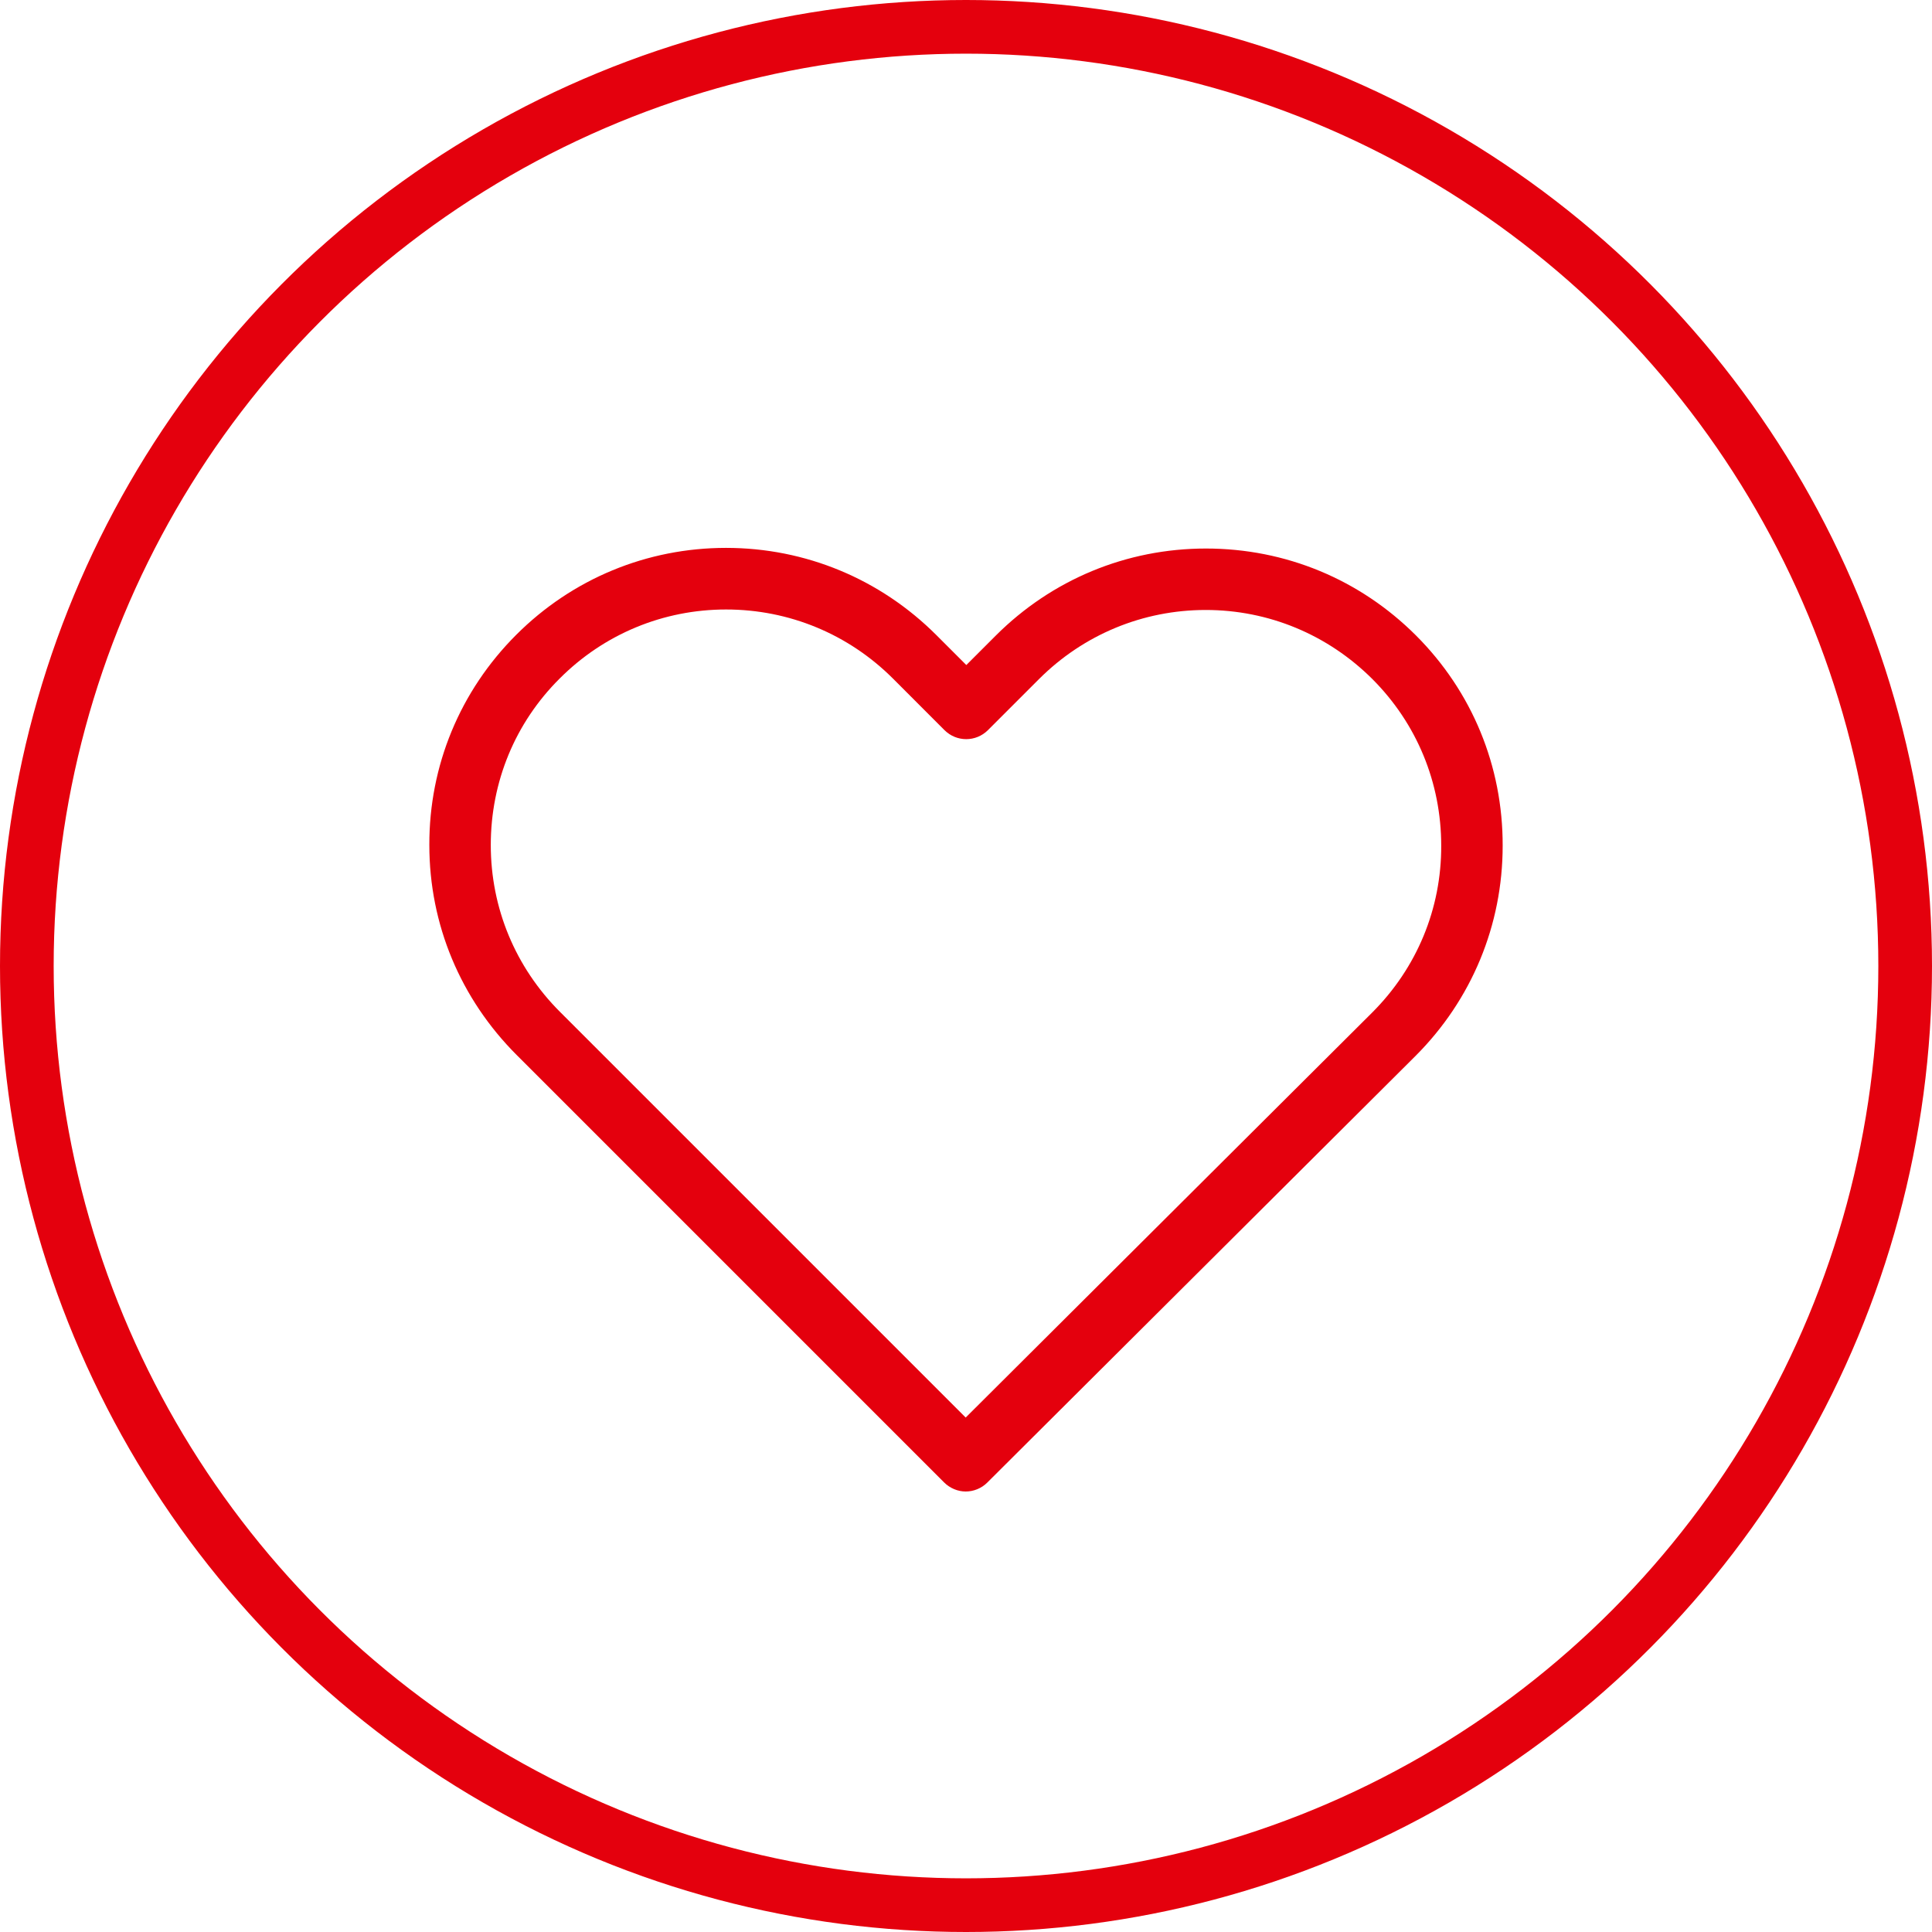<svg width="36" height="36" viewBox="0 0 36 36" fill="none" xmlns="http://www.w3.org/2000/svg">
<circle cx="18" cy="18" r="17.5" stroke="#E4000D"/>
<g clip-path="url(#clip0_1145_4453)">
<path d="M26.385 11.841C25.337 10.794 23.951 10.221 22.471 10.221C20.991 10.221 19.601 10.798 18.553 11.845L18.006 12.392L17.451 11.837C16.404 10.789 15.009 10.209 13.529 10.209C12.053 10.209 10.663 10.785 9.62 11.828C8.572 12.875 7.996 14.266 8 15.746C8 17.226 8.581 18.612 9.628 19.659L17.591 27.622C17.701 27.732 17.849 27.792 17.994 27.792C18.138 27.792 18.286 27.736 18.396 27.626L26.376 19.676C27.423 18.629 28 17.238 28 15.759C28.004 14.279 27.432 12.888 26.385 11.841ZM25.57 18.866L17.994 26.414L10.434 18.854C9.603 18.023 9.145 16.92 9.145 15.746C9.145 14.571 9.598 13.469 10.43 12.642C11.256 11.815 12.359 11.357 13.529 11.357C14.703 11.357 15.81 11.815 16.641 12.646L17.599 13.605C17.824 13.829 18.184 13.829 18.409 13.605L19.359 12.655C20.19 11.824 21.297 11.366 22.467 11.366C23.637 11.366 24.739 11.824 25.57 12.651C26.401 13.482 26.855 14.584 26.855 15.759C26.859 16.933 26.401 18.035 25.57 18.866Z" fill="#E4000D"/>
</g>
<defs>
<clipPath id="clip0_1145_4453">
<rect width="20" height="20" fill="white" transform="translate(8 9)"/>
</clipPath>
</defs>
</svg>

